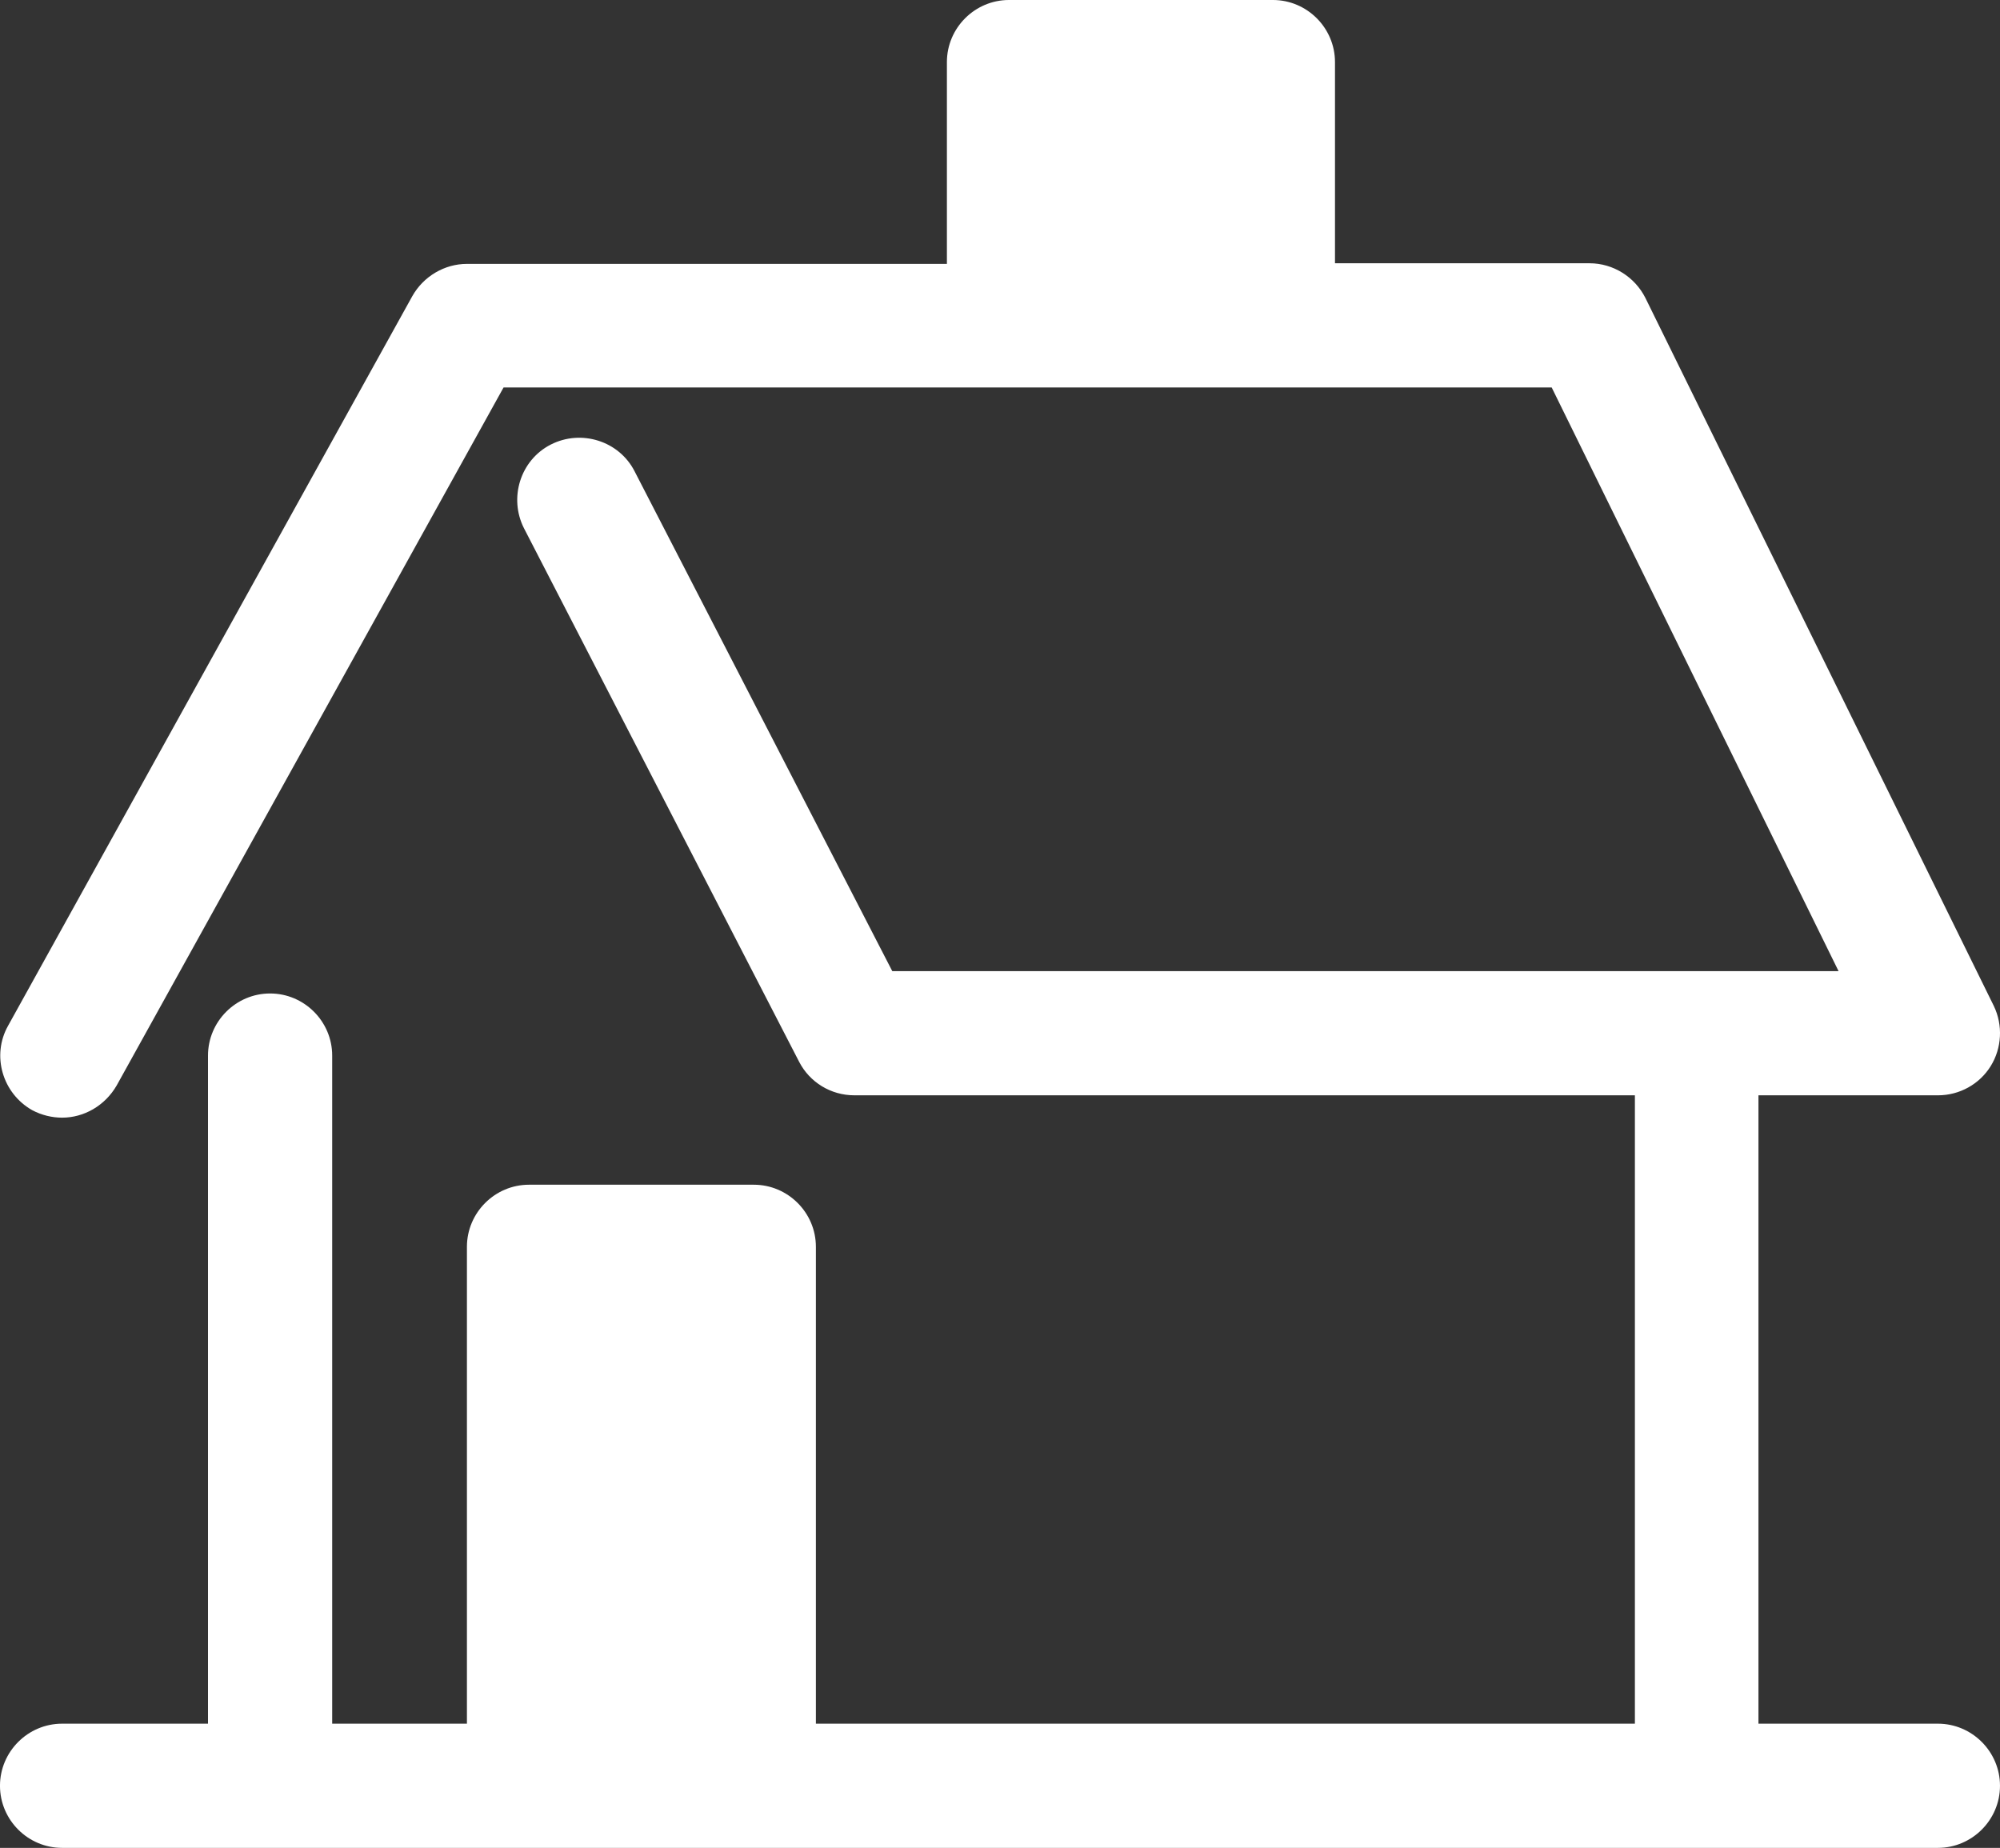 <svg viewBox="0 0 32.21 29.76" xmlns="http://www.w3.org/2000/svg"><rect x="0" y="0" width="32.21" height="29.76" fill="#333333" stroke="none"/><path d="m31.21 27.76h-2.89v-10.12h2.89c.35 0 .67-.18.85-.47s.2-.66.05-.97l-5.61-11.4c-.17-.34-.52-.56-.9-.56h-4.1v-3.24c0-.55-.45-1-1-1h-4.25c-.55 0-1 .45-1 1v3.25h-7.73c-.36 0-.7.2-.88.52l-6.51 11.75c-.27.48-.09 1.09.39 1.36.15.08.32.12.48.12.35 0 .69-.19.88-.52l6.23-11.24h16.88l4.62 9.4h-15.24l-4.15-8.05c-.25-.49-.86-.68-1.35-.43s-.68.86-.43 1.35l4.43 8.59c.17.33.51.54.89.54h12.57v10.12h-13.19v-7.68c0-.55-.45-1-1-1h-3.62c-.55 0-1 .45-1 1v7.68h-2.17v-10.76c0-.55-.45-1-1-1s-1 .45-1 1v10.76h-2.35c-.55 0-1 .45-1 1s.45 1 1 1h30.21c.55 0 1-.45 1-1s-.45-1-1-1z" fill="#fff"/></svg>